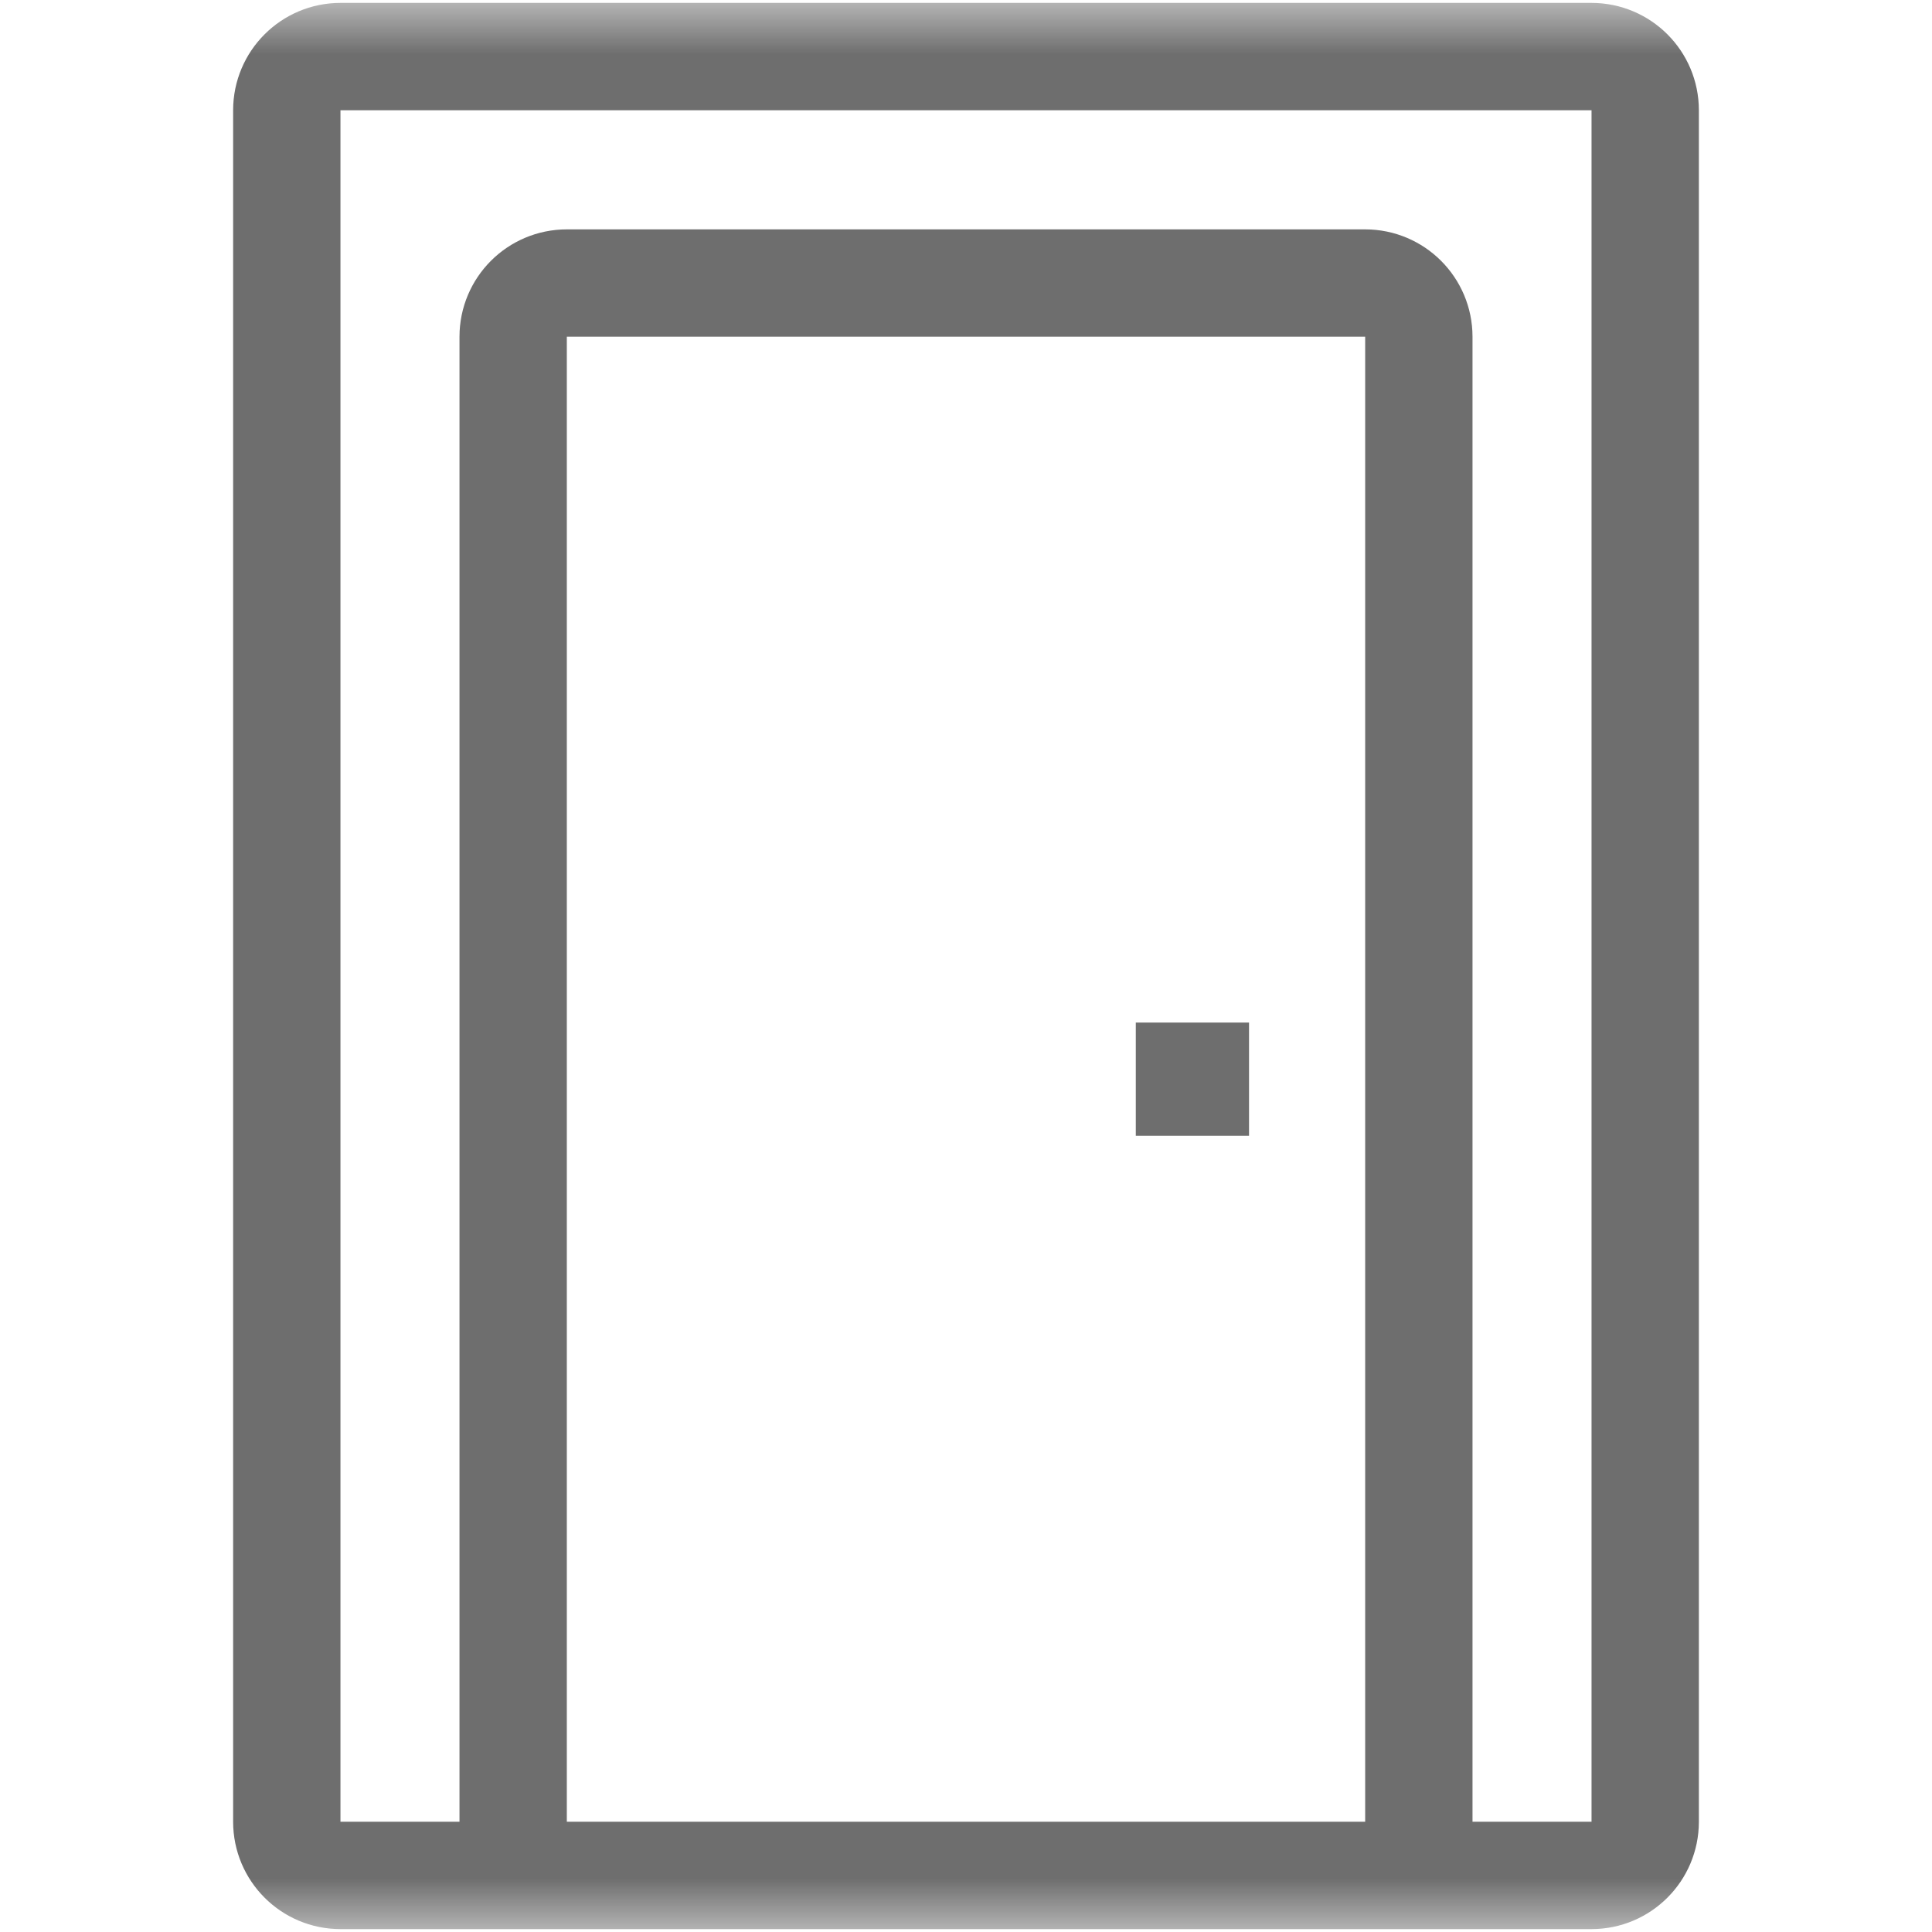 <svg width="18" height="18" viewBox="0 0 18 18" fill="none" xmlns="http://www.w3.org/2000/svg">
<g id="Frame" clip-path="url(#clip0_191_3446)">
<g id="Group">
<g id="Clip path group">
<mask id="mask0_191_3446" style="mask-type:luminance" maskUnits="userSpaceOnUse" x="0" y="0" width="18" height="18">
<g id="a">
<path id="Vector" d="M17.5 17.5V0.5H0.5V17.5H17.5Z" fill="white" stroke="white"/>
</g>
</mask>
<g mask="url(#mask0_191_3446)">
<g id="Group_2">
<path id="Vector_2" d="M15.328 16.973C15.328 17.249 15.104 17.473 14.828 17.473H3.172C2.896 17.473 2.672 17.249 2.672 16.973V1.027C2.672 0.751 2.896 0.527 3.172 0.527H14.828C15.104 0.527 15.328 0.751 15.328 1.027V16.973Z" stroke="#6E6E6E" stroke-miterlimit="10"/>
</g>
</g>
</g>
<path id="Vector_3" d="M11.137 10.082V10.027H11.082V10.082H11.137Z" fill="#6E6E6E" stroke="#6E6E6E"/>
<g id="Clip path group_2">
<mask id="mask1_191_3446" style="mask-type:luminance" maskUnits="userSpaceOnUse" x="0" y="0" width="18" height="18">
<g id="b">
<path id="Vector_4" d="M17.5 17.5V0.5H0.5V17.5H17.5Z" fill="white" stroke="white"/>
</g>
</mask>
<g mask="url(#mask1_191_3446)">
<g id="Group_3">
<path id="Vector_5" d="M4.781 17.473V3.137C4.781 2.861 5.005 2.637 5.281 2.637H12.719C12.995 2.637 13.219 2.861 13.219 3.137V17.473" stroke="#6E6E6E" stroke-miterlimit="10"/>
</g>
</g>
</g>
</g>
</g>
<defs>
<clipPath id="clip0_191_3446">
<rect width="18" height="18" fill="white"/>
</clipPath>
</defs>
</svg>
